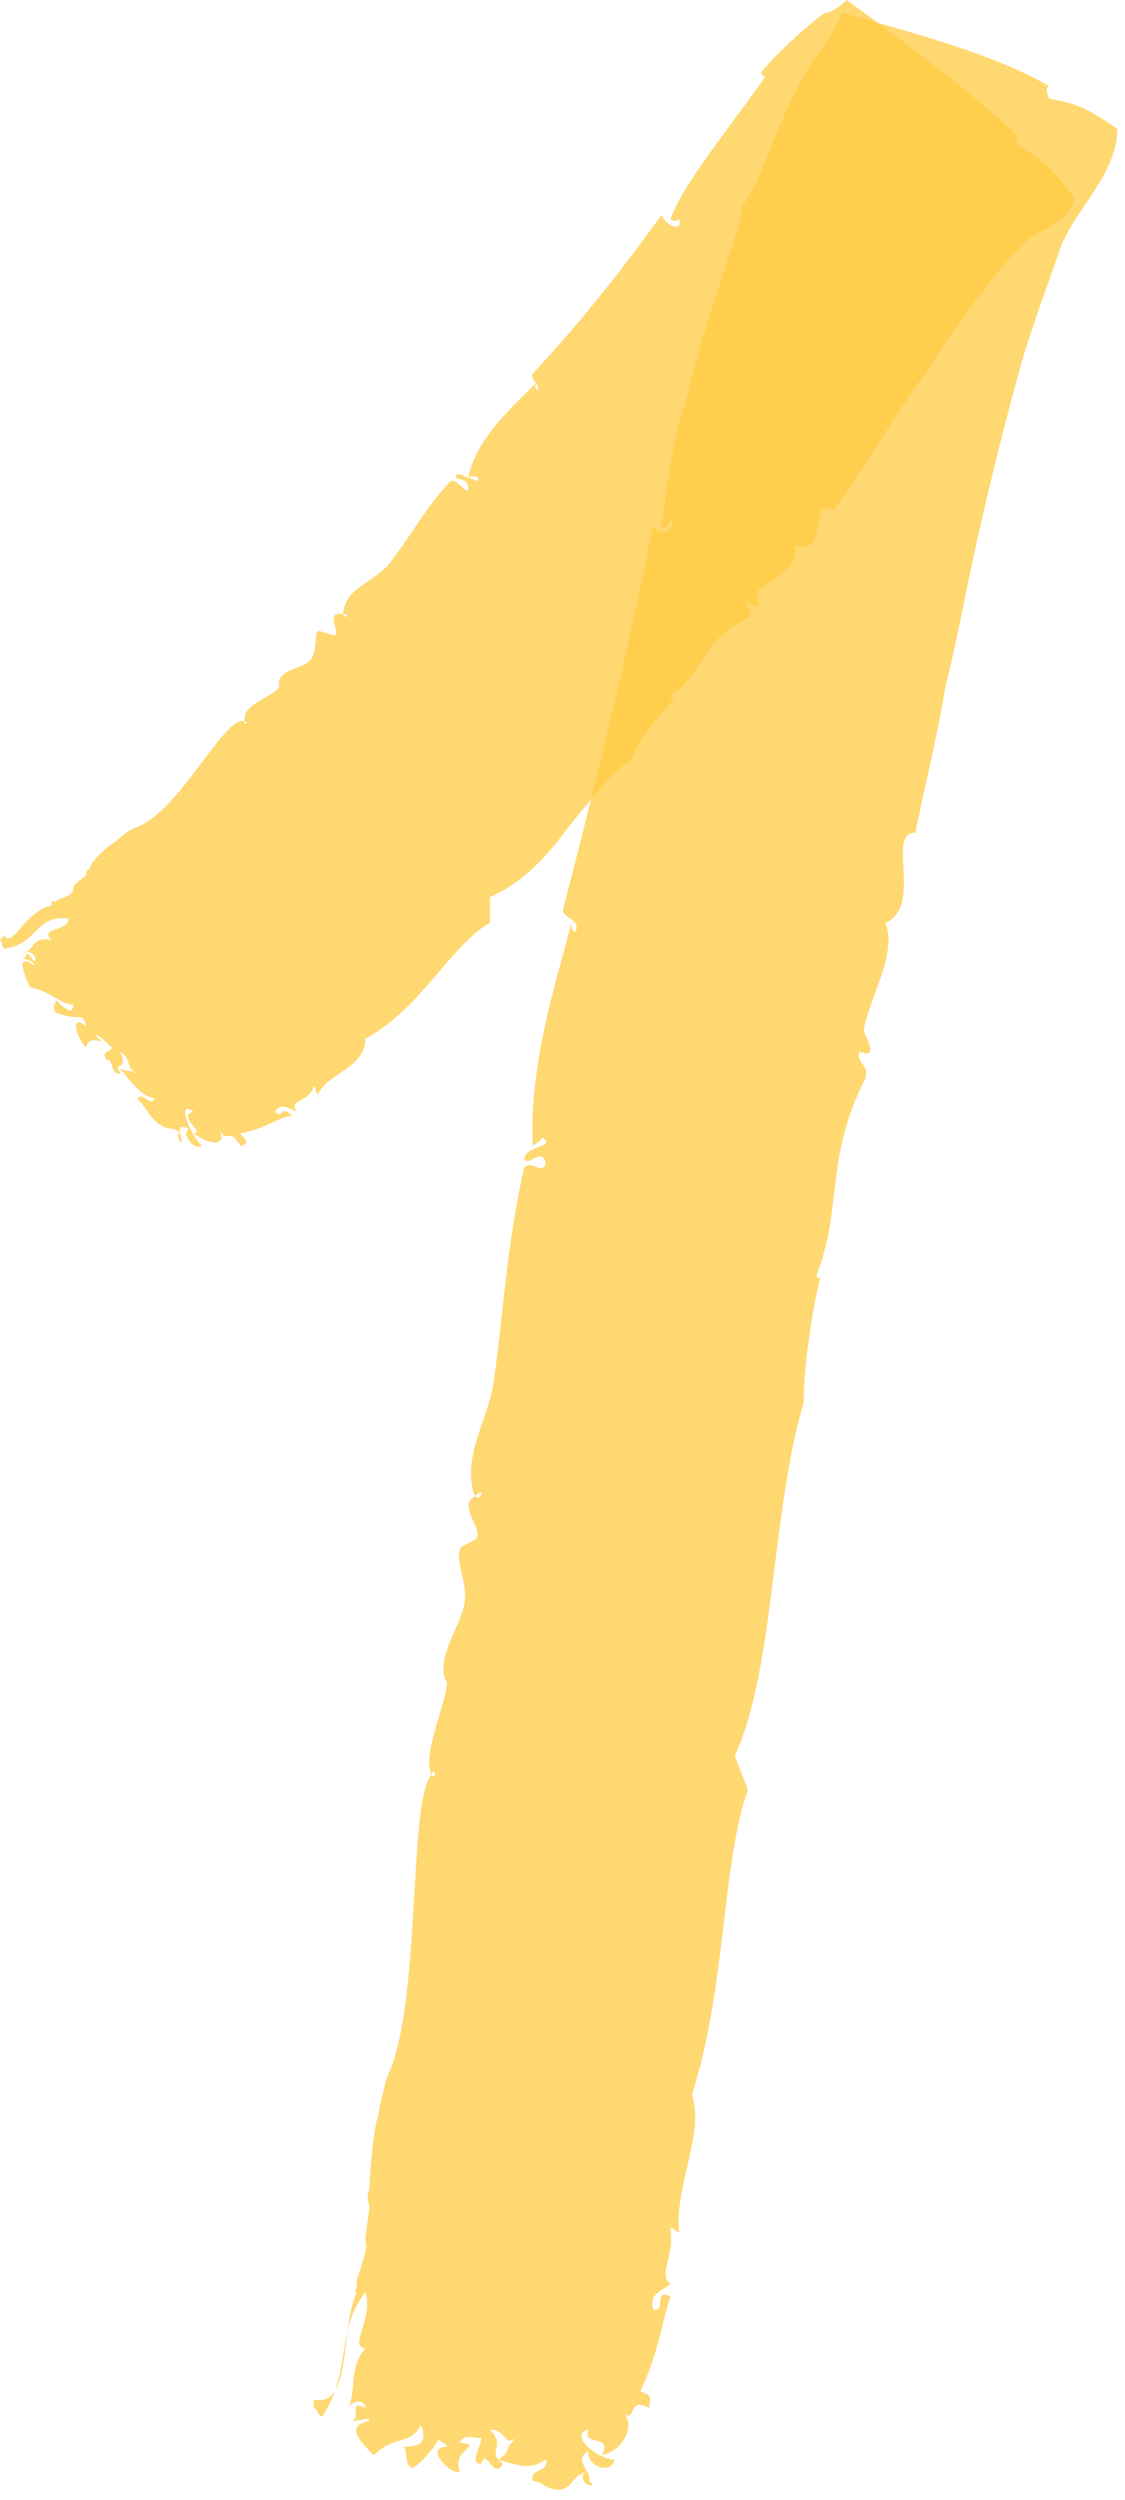 <svg width="59" height="131" viewBox="0 0 59 131" fill="none" xmlns="http://www.w3.org/2000/svg">
<path opacity="0.75" fill-rule="evenodd" clip-rule="evenodd" d="M44.175 0.675C48.232 1.799 52.289 2.924 54.994 4.499C54.768 4.724 54.994 4.949 54.994 5.173C56.572 5.398 57.248 5.848 58.6 6.748C58.6 8.997 56.572 10.797 55.67 12.821C54.994 14.845 54.092 17.095 53.416 19.569C52.74 22.043 52.064 24.742 51.388 27.667C50.712 30.591 50.261 33.29 49.584 35.989C49.134 38.688 48.458 41.388 48.007 43.637C46.429 43.637 48.458 47.461 46.429 48.36C47.105 49.935 45.528 52.409 45.302 53.984C45.302 54.209 46.204 55.558 45.077 55.108C44.852 55.783 45.753 55.783 45.302 56.683C43.274 60.732 44.175 63.431 42.823 66.805C42.823 67.03 43.048 67.03 43.048 66.805C42.598 68.604 42.147 71.528 42.147 73.553C41.471 75.577 41.02 78.951 40.569 82.55C40.118 86.149 39.668 89.523 38.541 91.997C38.766 92.672 38.992 93.122 39.217 93.797C37.864 97.62 38.09 104.143 36.287 109.767C36.963 111.791 35.385 114.49 35.611 116.965C35.385 116.965 35.385 116.74 35.16 116.74C35.385 118.314 34.484 119.214 35.16 119.664C34.709 120.114 34.033 120.114 34.258 121.013C34.934 121.238 34.258 119.889 35.16 120.339C34.709 121.688 34.484 123.488 33.582 125.287C33.808 125.512 34.258 125.287 34.033 126.187C32.906 125.512 33.357 127.087 32.681 126.412C33.357 127.087 32.681 128.436 31.554 128.661C32.23 127.536 30.427 128.211 30.878 127.311C29.751 127.536 31.328 128.886 32.23 128.886C32.005 129.786 30.652 129.111 30.878 128.436C29.976 128.886 31.103 129.561 30.878 130.011C31.554 130.46 30.201 130.236 30.652 129.561C29.976 129.786 29.976 130.46 29.3 130.46C28.624 130.46 28.398 130.011 27.948 130.011C27.722 129.336 28.849 129.561 28.624 128.886C27.948 129.336 27.497 129.336 26.145 128.886C26.821 128.436 26.37 128.436 27.046 127.761C26.37 128.211 26.595 127.311 25.694 127.311C26.595 128.211 25.468 128.436 26.37 129.111C25.919 130.011 25.468 128.211 25.243 129.111C24.567 129.111 25.243 128.211 25.243 127.761C24.792 127.761 24.341 127.536 24.116 127.986C25.468 128.211 23.665 128.211 24.116 129.561C23.44 129.561 22.313 128.211 23.44 128.211C23.44 127.986 22.989 127.986 22.989 127.761C22.989 127.986 22.313 128.886 21.637 129.336C21.186 129.111 21.411 128.661 21.186 128.211C22.313 128.211 22.313 127.761 22.088 127.087C21.411 128.211 20.735 127.536 19.608 128.661C18.932 127.986 18.031 127.087 19.383 126.862C19.383 126.637 18.932 126.862 18.481 126.862C18.932 126.637 18.256 125.737 19.158 126.187C19.158 125.737 18.481 125.737 18.256 126.187C18.707 125.287 18.256 124.162 19.158 123.038C18.256 123.038 19.608 121.463 19.158 120.114C17.58 122.138 18.481 124.162 16.904 126.637C16.678 126.637 16.678 126.187 16.453 126.187V125.737C18.481 126.187 17.805 122.138 18.707 120.114H18.481C18.707 120.114 18.707 119.889 18.707 119.664C18.707 119.214 19.383 117.864 19.158 117.414C19.158 117.19 19.383 115.615 19.383 115.615C19.158 114.94 19.383 114.94 19.383 114.49C19.383 114.04 19.608 111.341 19.834 110.891C19.834 110.666 20.059 109.767 20.285 108.867C22.088 105.268 21.411 94.921 22.538 93.122C22.989 92.222 22.764 93.797 22.538 92.672C22.313 91.547 23.44 89.073 23.44 88.173C22.764 87.049 24.116 85.249 24.341 84.124C24.567 83 23.891 81.875 24.116 81.2C24.116 80.975 25.018 80.751 25.018 80.526C25.243 80.076 24.116 78.951 24.792 78.501C25.694 77.602 25.018 79.176 24.792 78.051C24.341 76.027 25.694 74.228 25.919 72.203C26.37 69.054 26.595 65.005 27.497 61.181C27.948 60.732 28.398 61.631 28.624 60.957C28.398 60.057 27.722 61.181 27.497 60.732C27.497 60.057 29.3 60.057 28.398 59.607C28.398 59.832 28.173 59.832 27.948 60.057C27.722 56.008 29.075 51.734 29.976 48.36C29.976 48.585 29.976 48.81 30.201 48.81C30.427 48.135 29.525 48.135 29.525 47.686C31.554 39.813 33.131 33.29 34.258 27.442C34.484 28.341 35.611 27.667 35.16 27.217C35.16 27.442 34.934 27.667 34.709 27.667C34.934 25.867 35.16 23.393 36.061 20.694C36.738 17.77 37.864 14.621 38.991 11.022H38.766C39.668 9.897 40.344 7.873 41.02 6.298C41.696 4.724 42.598 3.149 42.823 2.924C43.274 2.474 43.724 1.575 44.175 0.675Z" fill="#FFCA42"/>
<path opacity="0.75" fill-rule="evenodd" clip-rule="evenodd" d="M44.401 0C47.782 2.474 51.162 4.949 53.416 7.198C53.191 7.198 53.416 7.423 53.416 7.648C54.769 8.322 55.445 9.222 56.346 10.347C56.121 11.697 54.543 11.921 53.642 12.821C52.064 14.396 50.261 16.87 48.683 19.344C46.88 21.818 45.302 24.518 43.725 26.767C42.372 25.867 43.499 29.241 41.696 28.566C41.922 29.916 40.344 30.366 39.668 31.041C39.668 31.041 40.118 32.39 39.217 31.491C38.992 31.715 39.668 32.165 39.217 32.39C36.738 33.515 36.963 35.314 35.16 36.439C35.16 36.664 35.385 36.664 35.385 36.664C34.709 37.339 33.582 38.463 33.132 39.813C32.005 40.488 30.878 42.062 29.751 43.412C28.624 44.986 27.272 46.336 25.694 47.011C25.694 47.461 25.694 47.91 25.694 48.36C23.665 49.485 22.088 52.859 19.158 54.434C19.158 56.008 17.129 56.233 16.678 57.358C16.453 57.133 16.678 57.133 16.453 56.908C16.228 57.807 15.101 57.583 15.552 58.257C15.101 58.032 14.65 57.807 14.425 58.257C14.875 58.707 14.65 57.807 15.326 58.482C14.65 58.482 13.974 59.157 12.622 59.382C12.622 59.607 13.298 59.832 12.622 60.057C11.945 58.932 11.945 60.057 11.495 59.157C11.945 60.057 11.044 60.057 10.142 59.382C10.819 59.382 9.241 58.482 10.142 58.257C9.241 57.583 9.917 59.382 10.593 60.057C10.142 60.282 9.466 59.382 9.917 59.157C9.015 58.707 9.692 59.832 9.466 59.832C9.917 60.507 9.015 59.382 9.466 59.382C9.015 58.932 8.79 59.382 8.114 58.707C7.663 58.257 7.663 58.032 7.212 57.583C7.438 57.133 7.888 58.032 8.114 57.583C7.438 57.358 7.212 57.133 6.311 56.008C6.987 56.233 6.536 56.008 7.212 56.233C6.536 56.008 6.987 55.558 6.311 55.108C6.762 56.233 5.86 55.558 6.311 56.233C5.86 56.458 5.86 55.333 5.635 55.558C5.184 55.108 5.86 55.108 5.86 54.883C5.635 54.658 5.184 54.209 4.958 54.209C5.86 55.108 4.733 53.984 4.508 54.883C4.057 54.434 3.606 53.084 4.508 53.759C4.508 53.534 4.282 53.309 4.282 53.309C4.057 53.309 3.606 53.309 2.93 53.084C2.705 52.634 2.93 52.634 2.93 52.409C3.832 53.309 3.832 52.859 3.832 52.634C3.155 52.634 2.705 51.959 1.578 51.734C1.127 50.835 0.902 49.935 1.803 50.61C1.803 50.385 1.578 50.385 1.127 50.16C1.578 50.385 1.127 49.485 1.803 50.385C2.028 50.16 1.578 49.71 1.127 49.935C1.803 49.935 1.578 49.035 2.705 49.26C2.028 48.585 3.606 48.81 3.606 48.135C1.803 47.91 2.028 49.485 0.225 49.71C0 49.485 0.225 49.485 0 49.26L0.225 49.035C0.676 49.71 1.352 47.685 2.705 47.461V47.236C2.93 47.236 2.93 47.236 2.93 47.236C3.155 47.011 3.832 47.011 3.832 46.561C3.832 46.336 4.508 45.886 4.508 45.886C4.508 45.436 4.733 45.661 4.733 45.436C4.733 45.211 5.635 44.312 6.085 44.087C6.085 44.087 6.536 43.637 6.987 43.412C9.241 42.737 11.495 38.014 12.622 37.788C13.298 37.788 12.622 38.238 12.847 37.564C12.847 36.889 14.425 36.439 14.65 35.989C14.425 35.089 15.777 35.089 16.228 34.639C16.678 34.19 16.453 33.29 16.678 33.065C16.904 33.065 17.355 33.29 17.58 33.29C17.805 33.065 17.129 32.165 17.805 32.165C18.707 32.165 17.805 32.615 18.031 31.94C18.256 30.816 19.383 30.591 20.285 29.691C21.412 28.341 22.313 26.542 23.665 25.192C24.116 25.192 24.342 25.867 24.567 25.642C24.567 24.967 23.891 25.192 23.891 24.967C23.891 24.518 25.468 25.642 25.018 24.967C25.018 24.967 24.792 24.967 24.567 24.967C25.018 22.943 26.821 21.369 28.173 20.019C28.173 20.019 27.948 20.244 28.173 20.469C28.398 20.244 27.722 19.794 27.948 19.569C30.878 16.42 32.906 13.721 34.709 11.247C34.935 11.921 35.836 12.146 35.611 11.472C35.611 11.472 35.385 11.697 35.16 11.472C35.836 9.672 37.865 7.198 40.118 4.049L39.893 3.824C40.569 2.924 42.823 0.9 43.274 0.675C43.499 0.675 43.95 0.45 44.401 0Z" fill="#FFCA42"/>
</svg>
